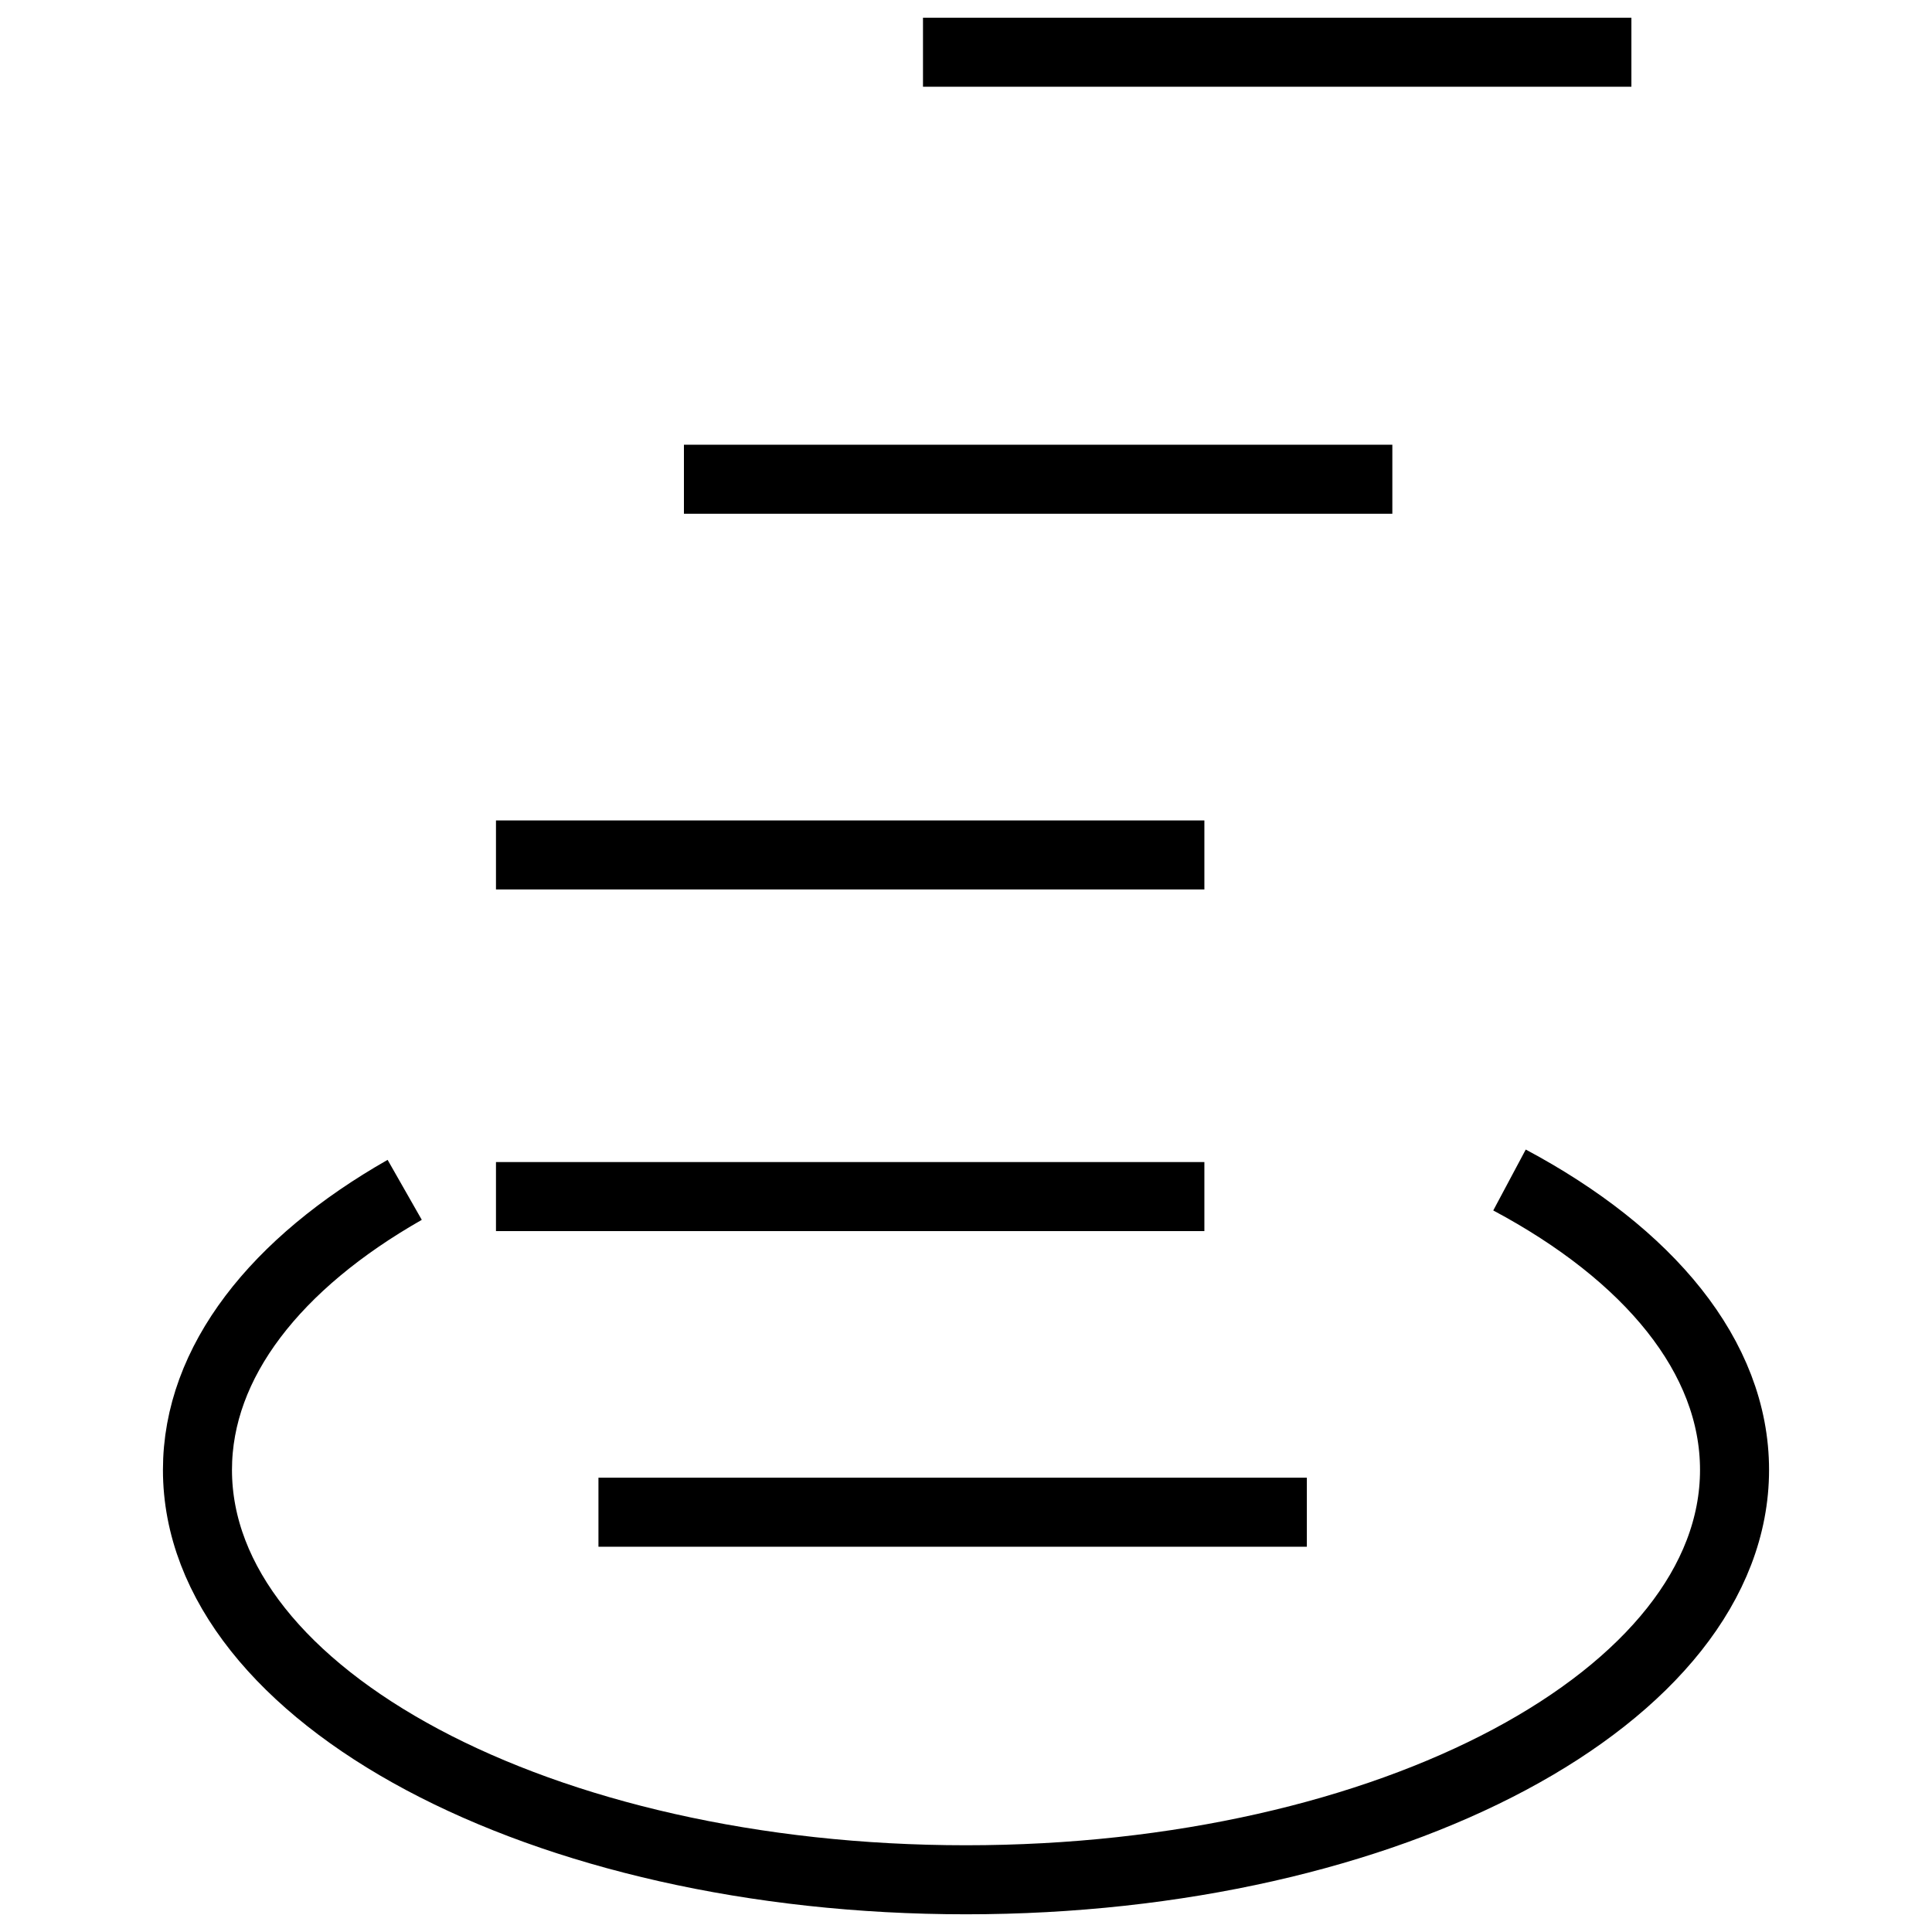<?xml version="1.0" encoding="utf-8"?>
<!-- Generator: Adobe Illustrator 16.0.0, SVG Export Plug-In . SVG Version: 6.00 Build 0)  -->
<!DOCTYPE svg PUBLIC "-//W3C//DTD SVG 1.1//EN" "http://www.w3.org/Graphics/SVG/1.1/DTD/svg11.dtd">
<svg version="1.1" id="レイヤー_1" xmlns="http://www.w3.org/2000/svg" xmlns:xlink="http://www.w3.org/1999/xlink" x="0px"
	 y="0px" width="400px" height="400px" viewBox="0 0 400 400" enable-background="new 0 0 400 400" xml:space="preserve">
<g>
	<path fill="none" stroke="#000000" stroke-width="14.293" d="M312.527,244.306c28.78,15.354,46.59,36.568,46.59,60.018
		c0,46.87-71.239,84.863-159.117,84.863c-87.877,0-159.118-37.993-159.118-84.863c0-22.416,16.303-42.822,42.906-57.979"/>
	<line fill="none" stroke="#000000" stroke-width="14.293" x1="123.903" y1="313.089" x2="270.57" y2="313.089"/>
	<line fill="none" stroke="#000000" stroke-width="14.293" x1="102.687" y1="247.738" x2="249.354" y2="247.738"/>
	<line fill="none" stroke="#000000" stroke-width="14.293" x1="102.687" y1="177.008" x2="249.354" y2="177.008"/>
	<line fill="none" stroke="#000000" stroke-width="14.293" x1="141.601" y1="99.222" x2="288.269" y2="99.222"/>
	<line fill="none" stroke="#000000" stroke-width="14.293" x1="191.095" y1="10.813" x2="337.763" y2="10.813"/>
</g>
</svg>
